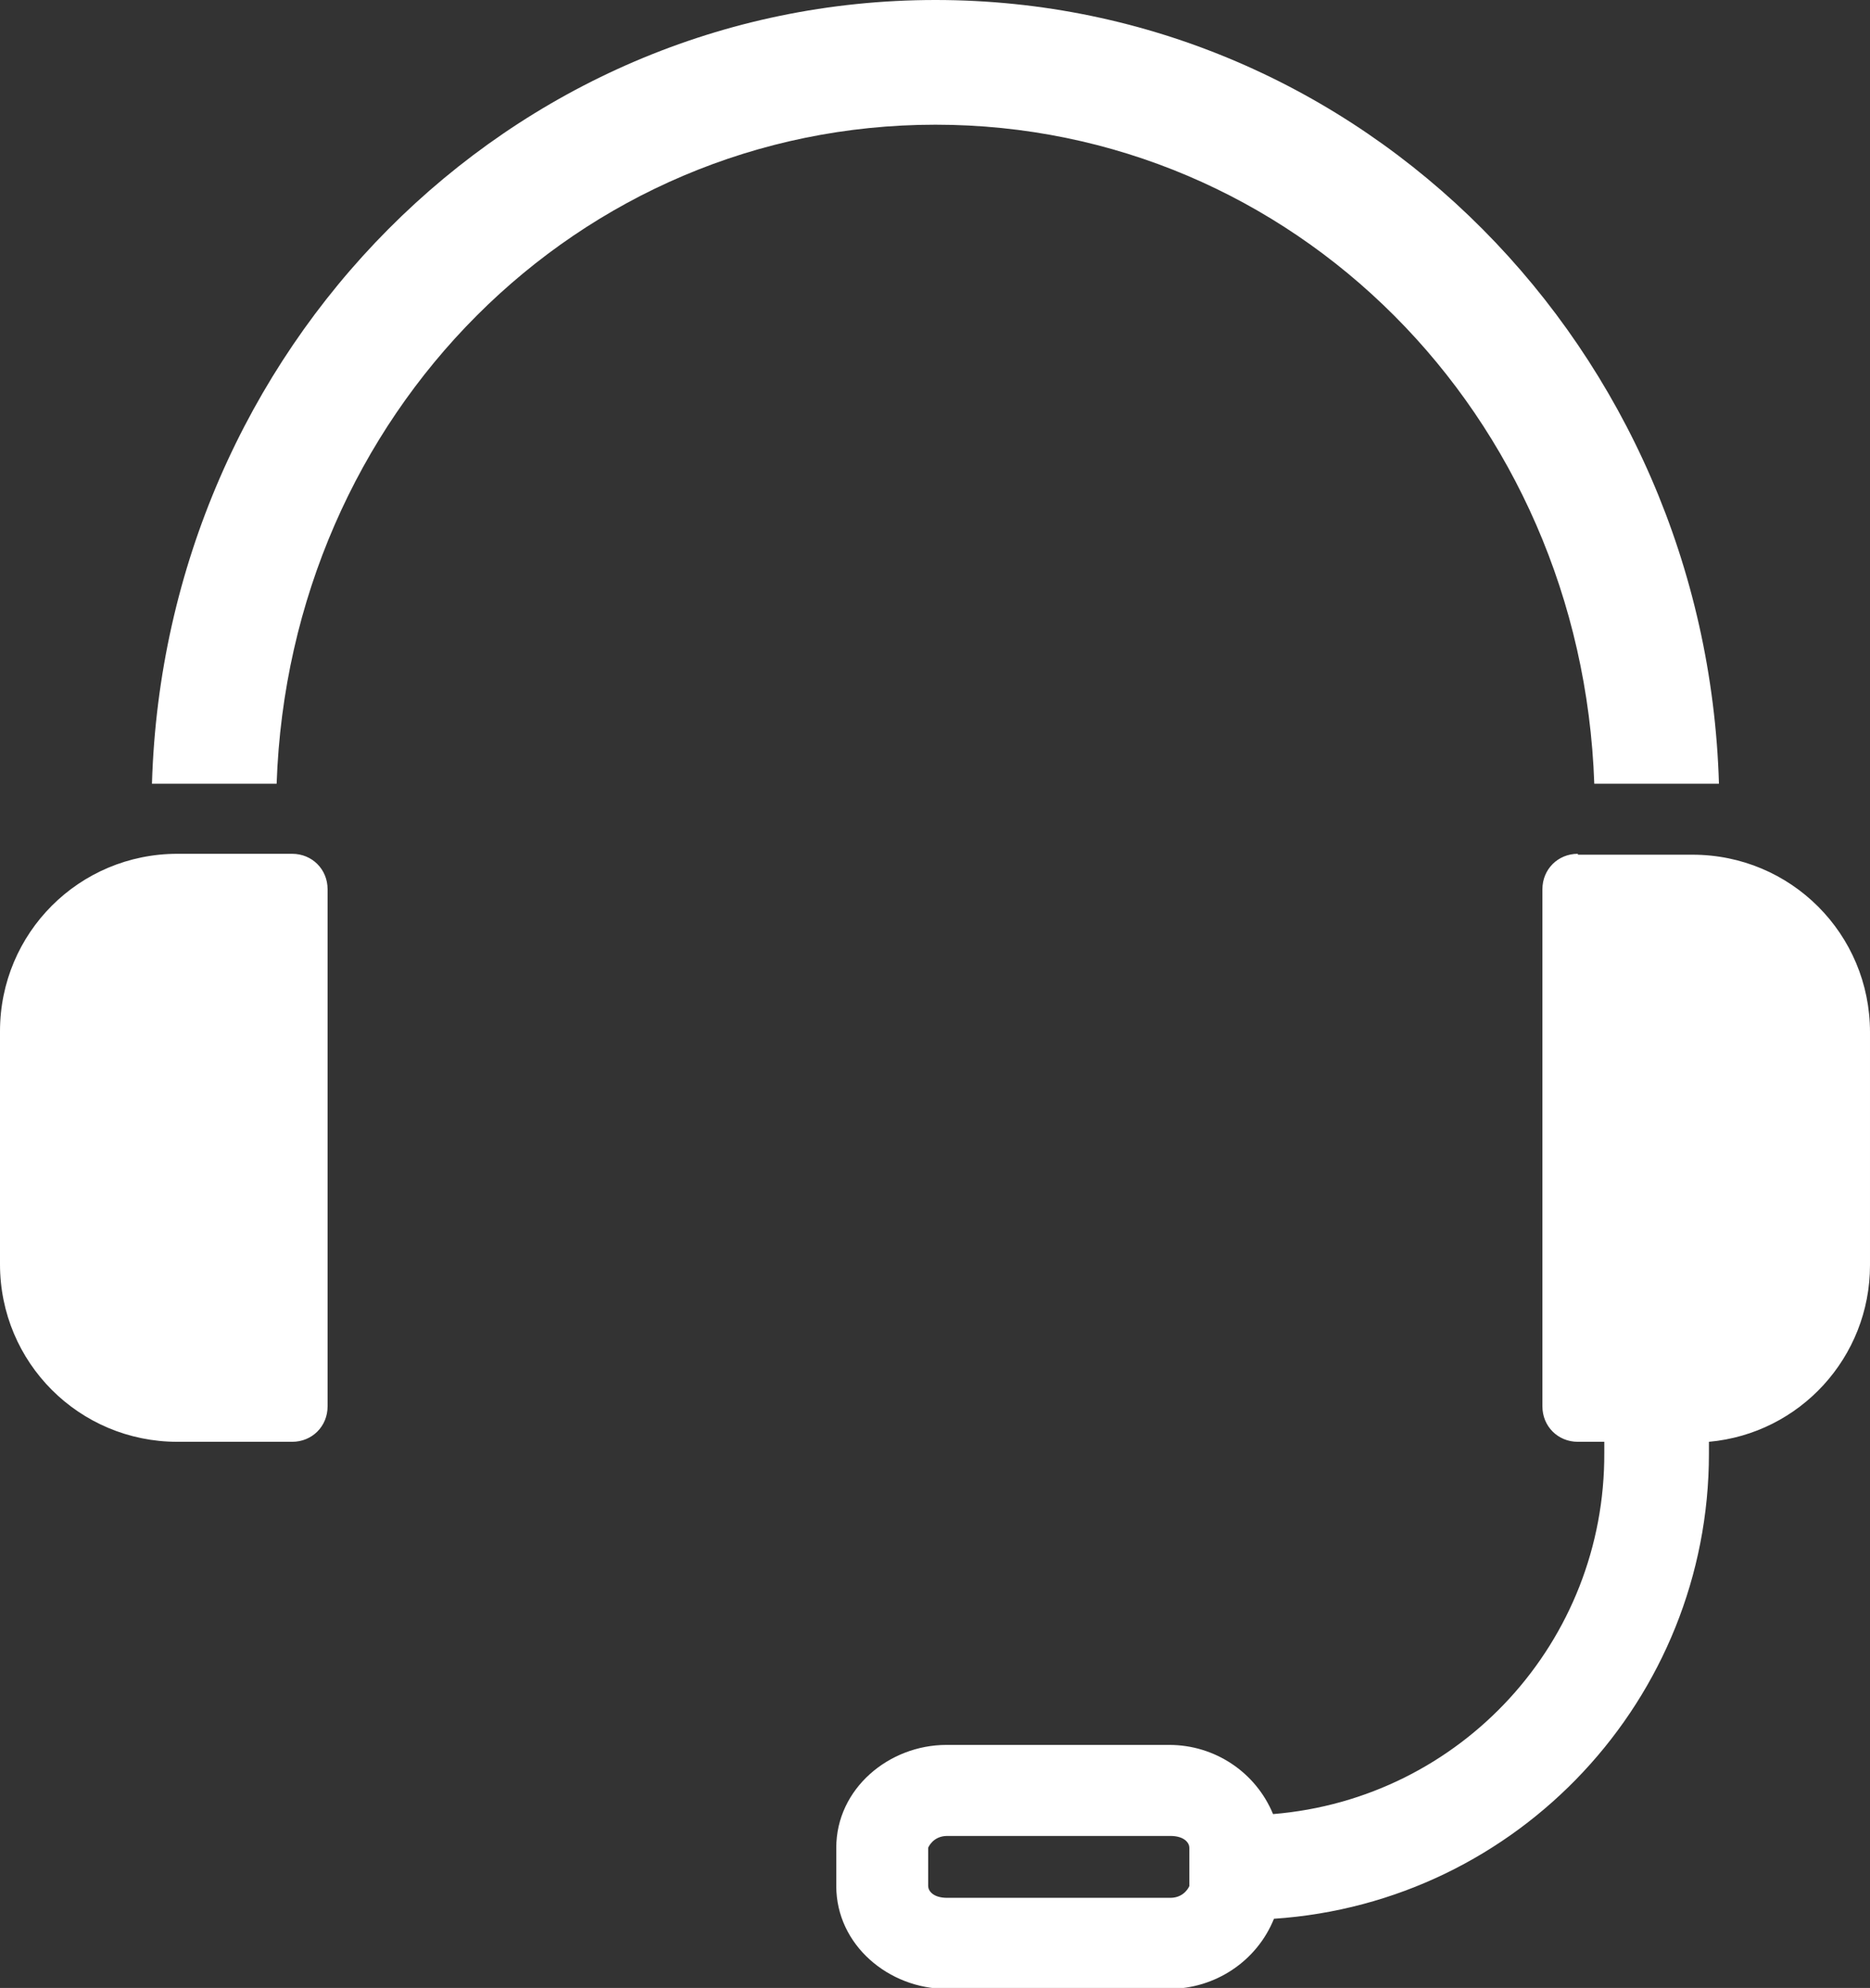 <?xml version="1.0" encoding="UTF-8"?><svg id="_レイヤー_2" xmlns="http://www.w3.org/2000/svg" width="20.55" height="21.84" viewBox="0 0 20.55 21.84"><rect x="0" y="0" width="20.55" height="21.84" fill="#333333" stroke="none"/><defs><style>.cls-1{fill:#fff;}</style></defs><g id="_文字"><path class="cls-1" d="M10.28,0C5.59,0,1.81,3.84,1.67,8.61h1.37c.14-4.06,3.31-7.24,7.24-7.24s7.1,3.18,7.24,7.24h1.37c-.14-4.77-3.92-8.61-8.61-8.61ZM1.95,9.38c-1.08,0-1.95.87-1.95,1.95v2.56c0,1.08.87,1.95,1.95,1.95h1.26c.22,0,.39-.17.39-.39v-5.68c0-.22-.17-.39-.39-.39h-1.26ZM17.34,9.38c-.22,0-.39.17-.39.39v5.68c0,.22.17.39.39.39h.29v.12c.01,2.07-1.57,3.8-3.64,3.97-.19-.46-.64-.76-1.14-.76h-2.45c-.63,0-1.21.48-1.21,1.13v.42c0,.65.58,1.13,1.21,1.13h2.45c.5,0,.96-.3,1.15-.77,2.69-.18,4.78-2.42,4.78-5.11v-.13c1-.09,1.77-.93,1.77-1.94v-2.56c0-1.08-.87-1.95-1.95-1.95h-1.26ZM10.41,20.17h2.45c.16,0,.21.08.21.13v.42s-.05.13-.21.13h-2.45c-.16,0-.21-.08-.21-.13v-.42s.05-.13.21-.13h0Z"/></g></svg>